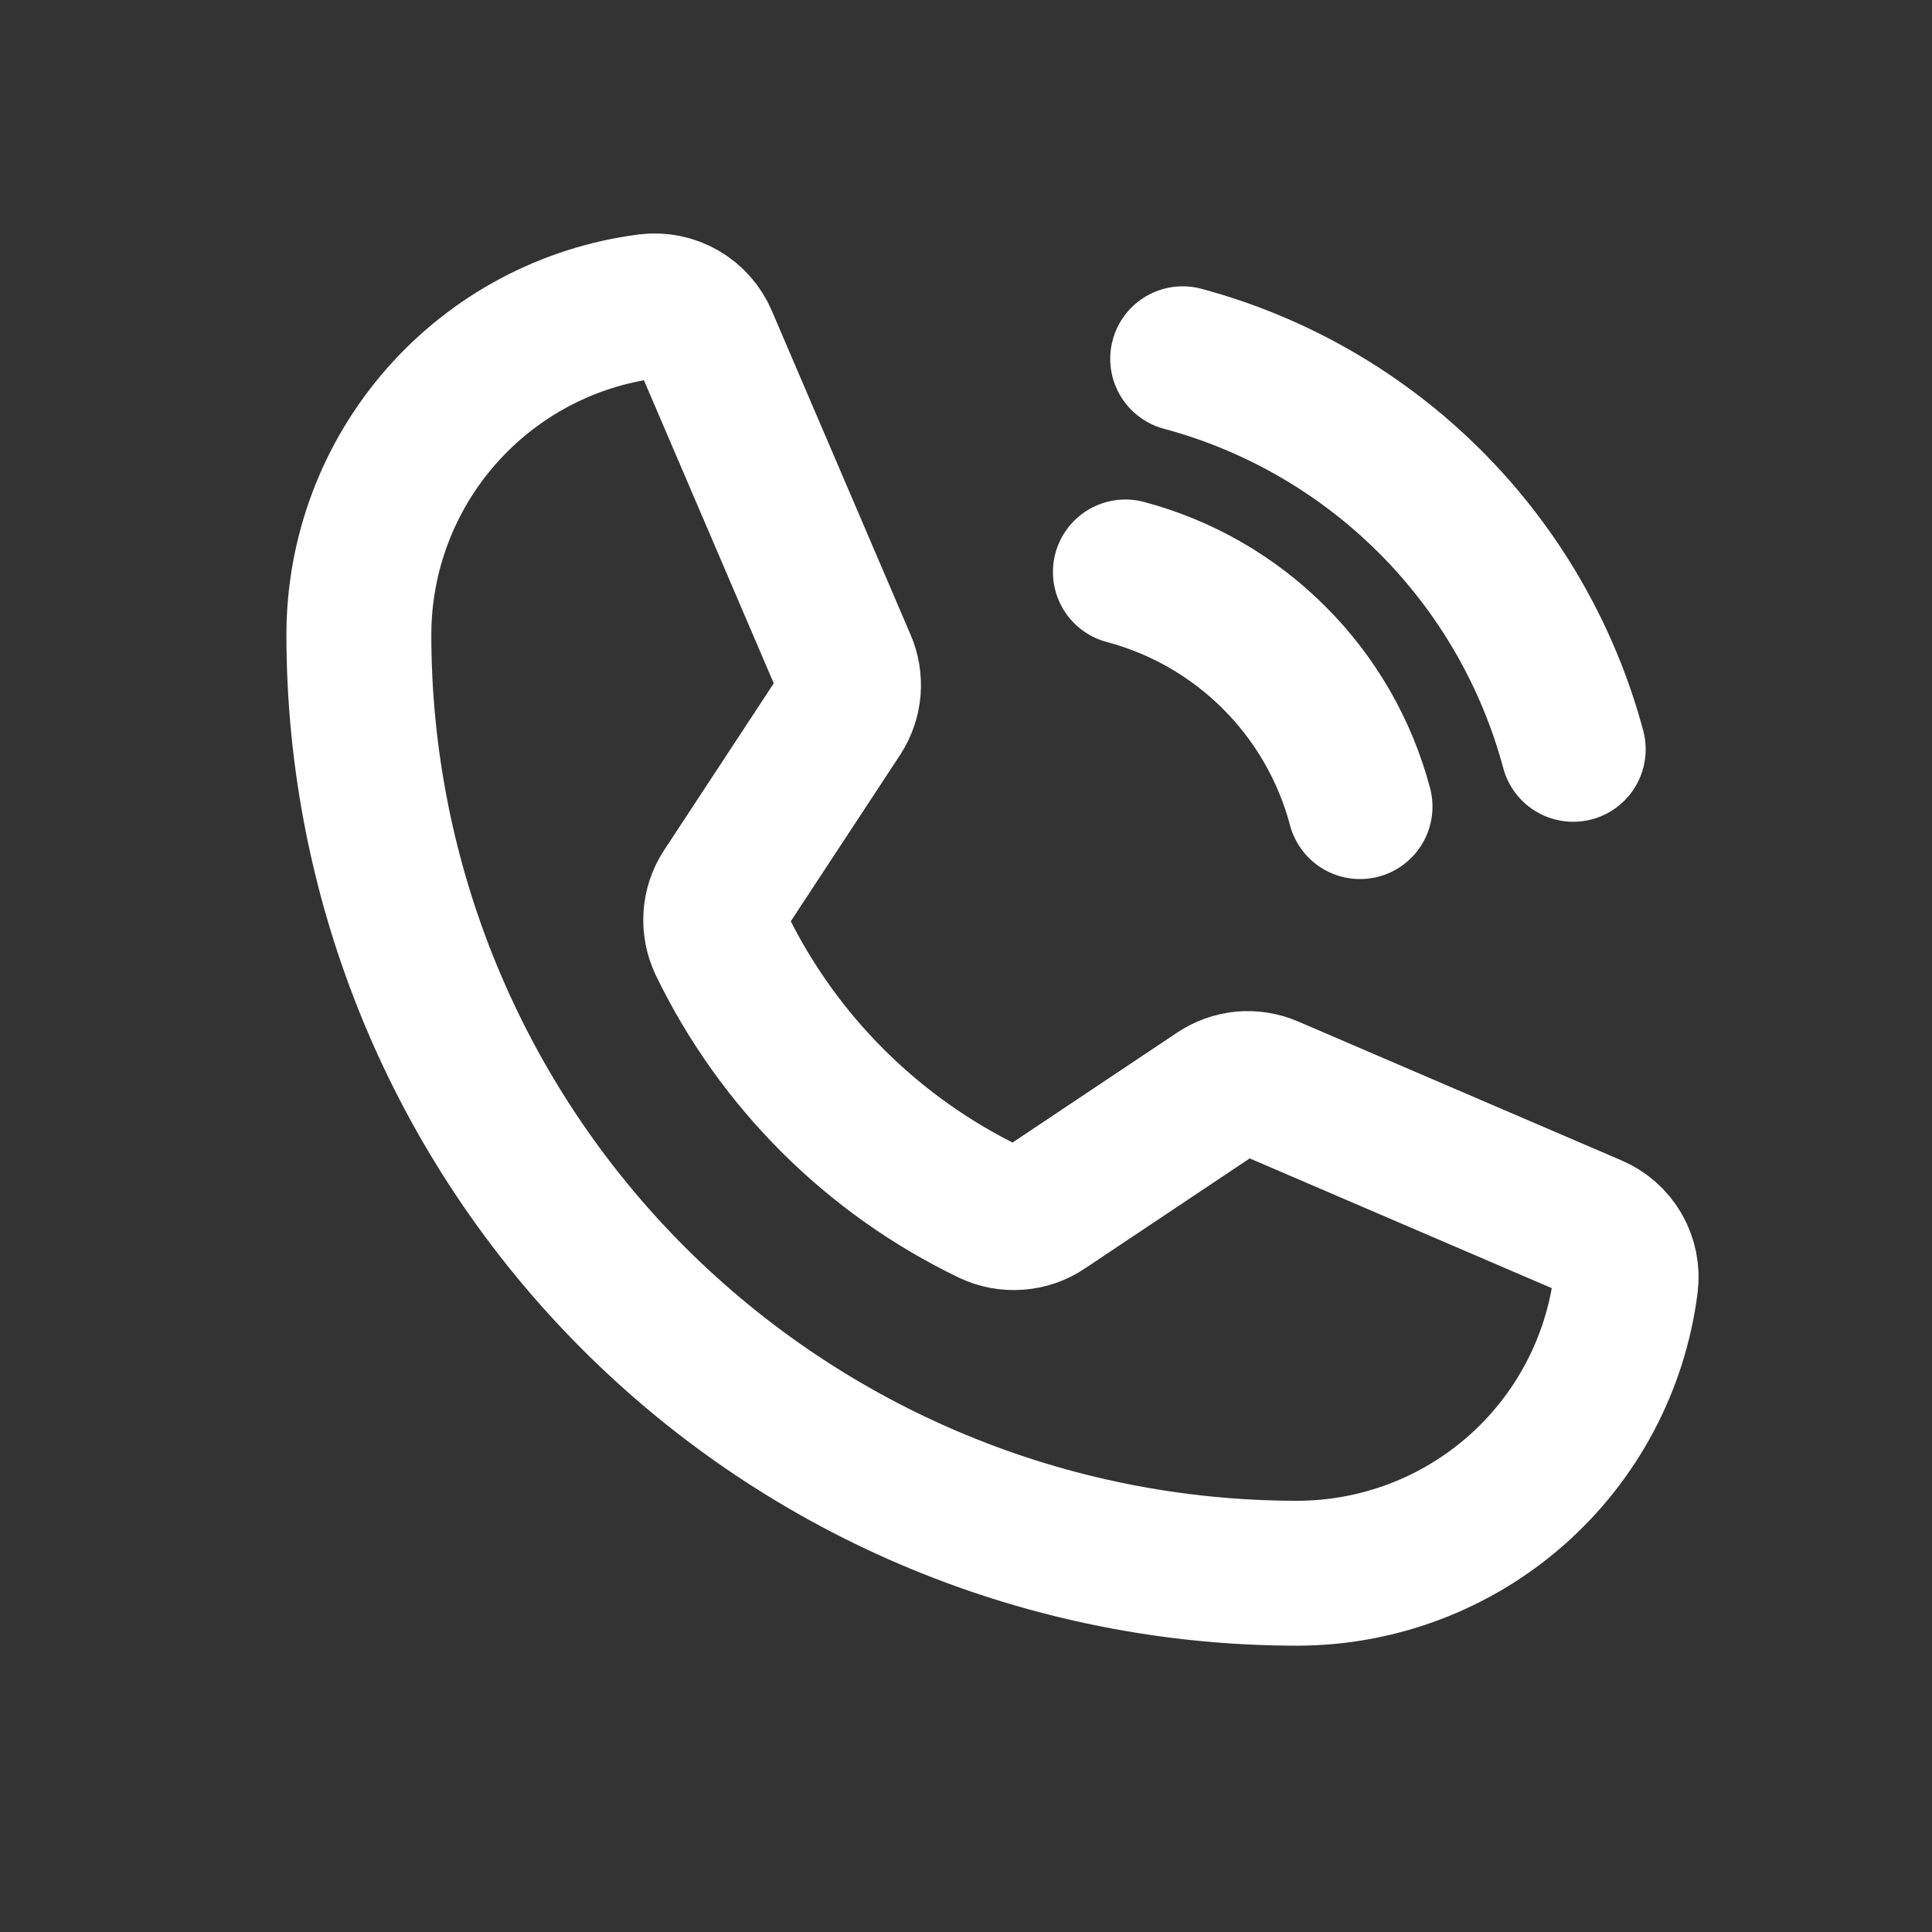 <svg width="20" height="20" viewBox="0 0 20 20" fill="none" xmlns="http://www.w3.org/2000/svg">
<rect x="0" y="0" width="20" height="20" fill="#333333" stroke="none"/>
<path d="M12.243 3.714C13.212 3.974 14.096 4.485 14.806 5.195C15.515 5.904 16.026 6.788 16.286 7.757" stroke="white" stroke-width="1.5" stroke-linecap="round" stroke-linejoin="round"/>
<path d="M11.65 5.921C12.233 6.076 12.765 6.382 13.191 6.809C13.618 7.235 13.924 7.767 14.079 8.35" stroke="white" stroke-width="1.5" stroke-linecap="round" stroke-linejoin="round"/>
<path d="M7.465 9.771C8.053 10.986 9.035 11.965 10.251 12.55C10.34 12.592 10.439 12.611 10.538 12.603C10.637 12.596 10.733 12.563 10.815 12.507L12.601 11.314C12.68 11.261 12.771 11.228 12.866 11.219C12.96 11.211 13.056 11.226 13.143 11.264L16.486 12.7C16.601 12.748 16.696 12.831 16.758 12.938C16.82 13.046 16.845 13.17 16.829 13.293C16.723 14.12 16.32 14.88 15.694 15.431C15.068 15.982 14.263 16.285 13.429 16.286C10.853 16.286 8.382 15.262 6.56 13.44C4.738 11.619 3.715 9.148 3.715 6.571C3.715 5.738 4.019 4.933 4.57 4.307C5.121 3.681 5.881 3.277 6.708 3.171C6.83 3.156 6.955 3.181 7.062 3.243C7.169 3.305 7.253 3.4 7.301 3.514L8.736 6.864C8.774 6.95 8.789 7.044 8.782 7.137C8.774 7.231 8.744 7.321 8.693 7.4L7.501 9.214C7.447 9.296 7.416 9.391 7.41 9.488C7.404 9.586 7.423 9.683 7.465 9.771V9.771Z" stroke="white" stroke-width="1.5" stroke-linecap="round" stroke-linejoin="round"/>
</svg>

